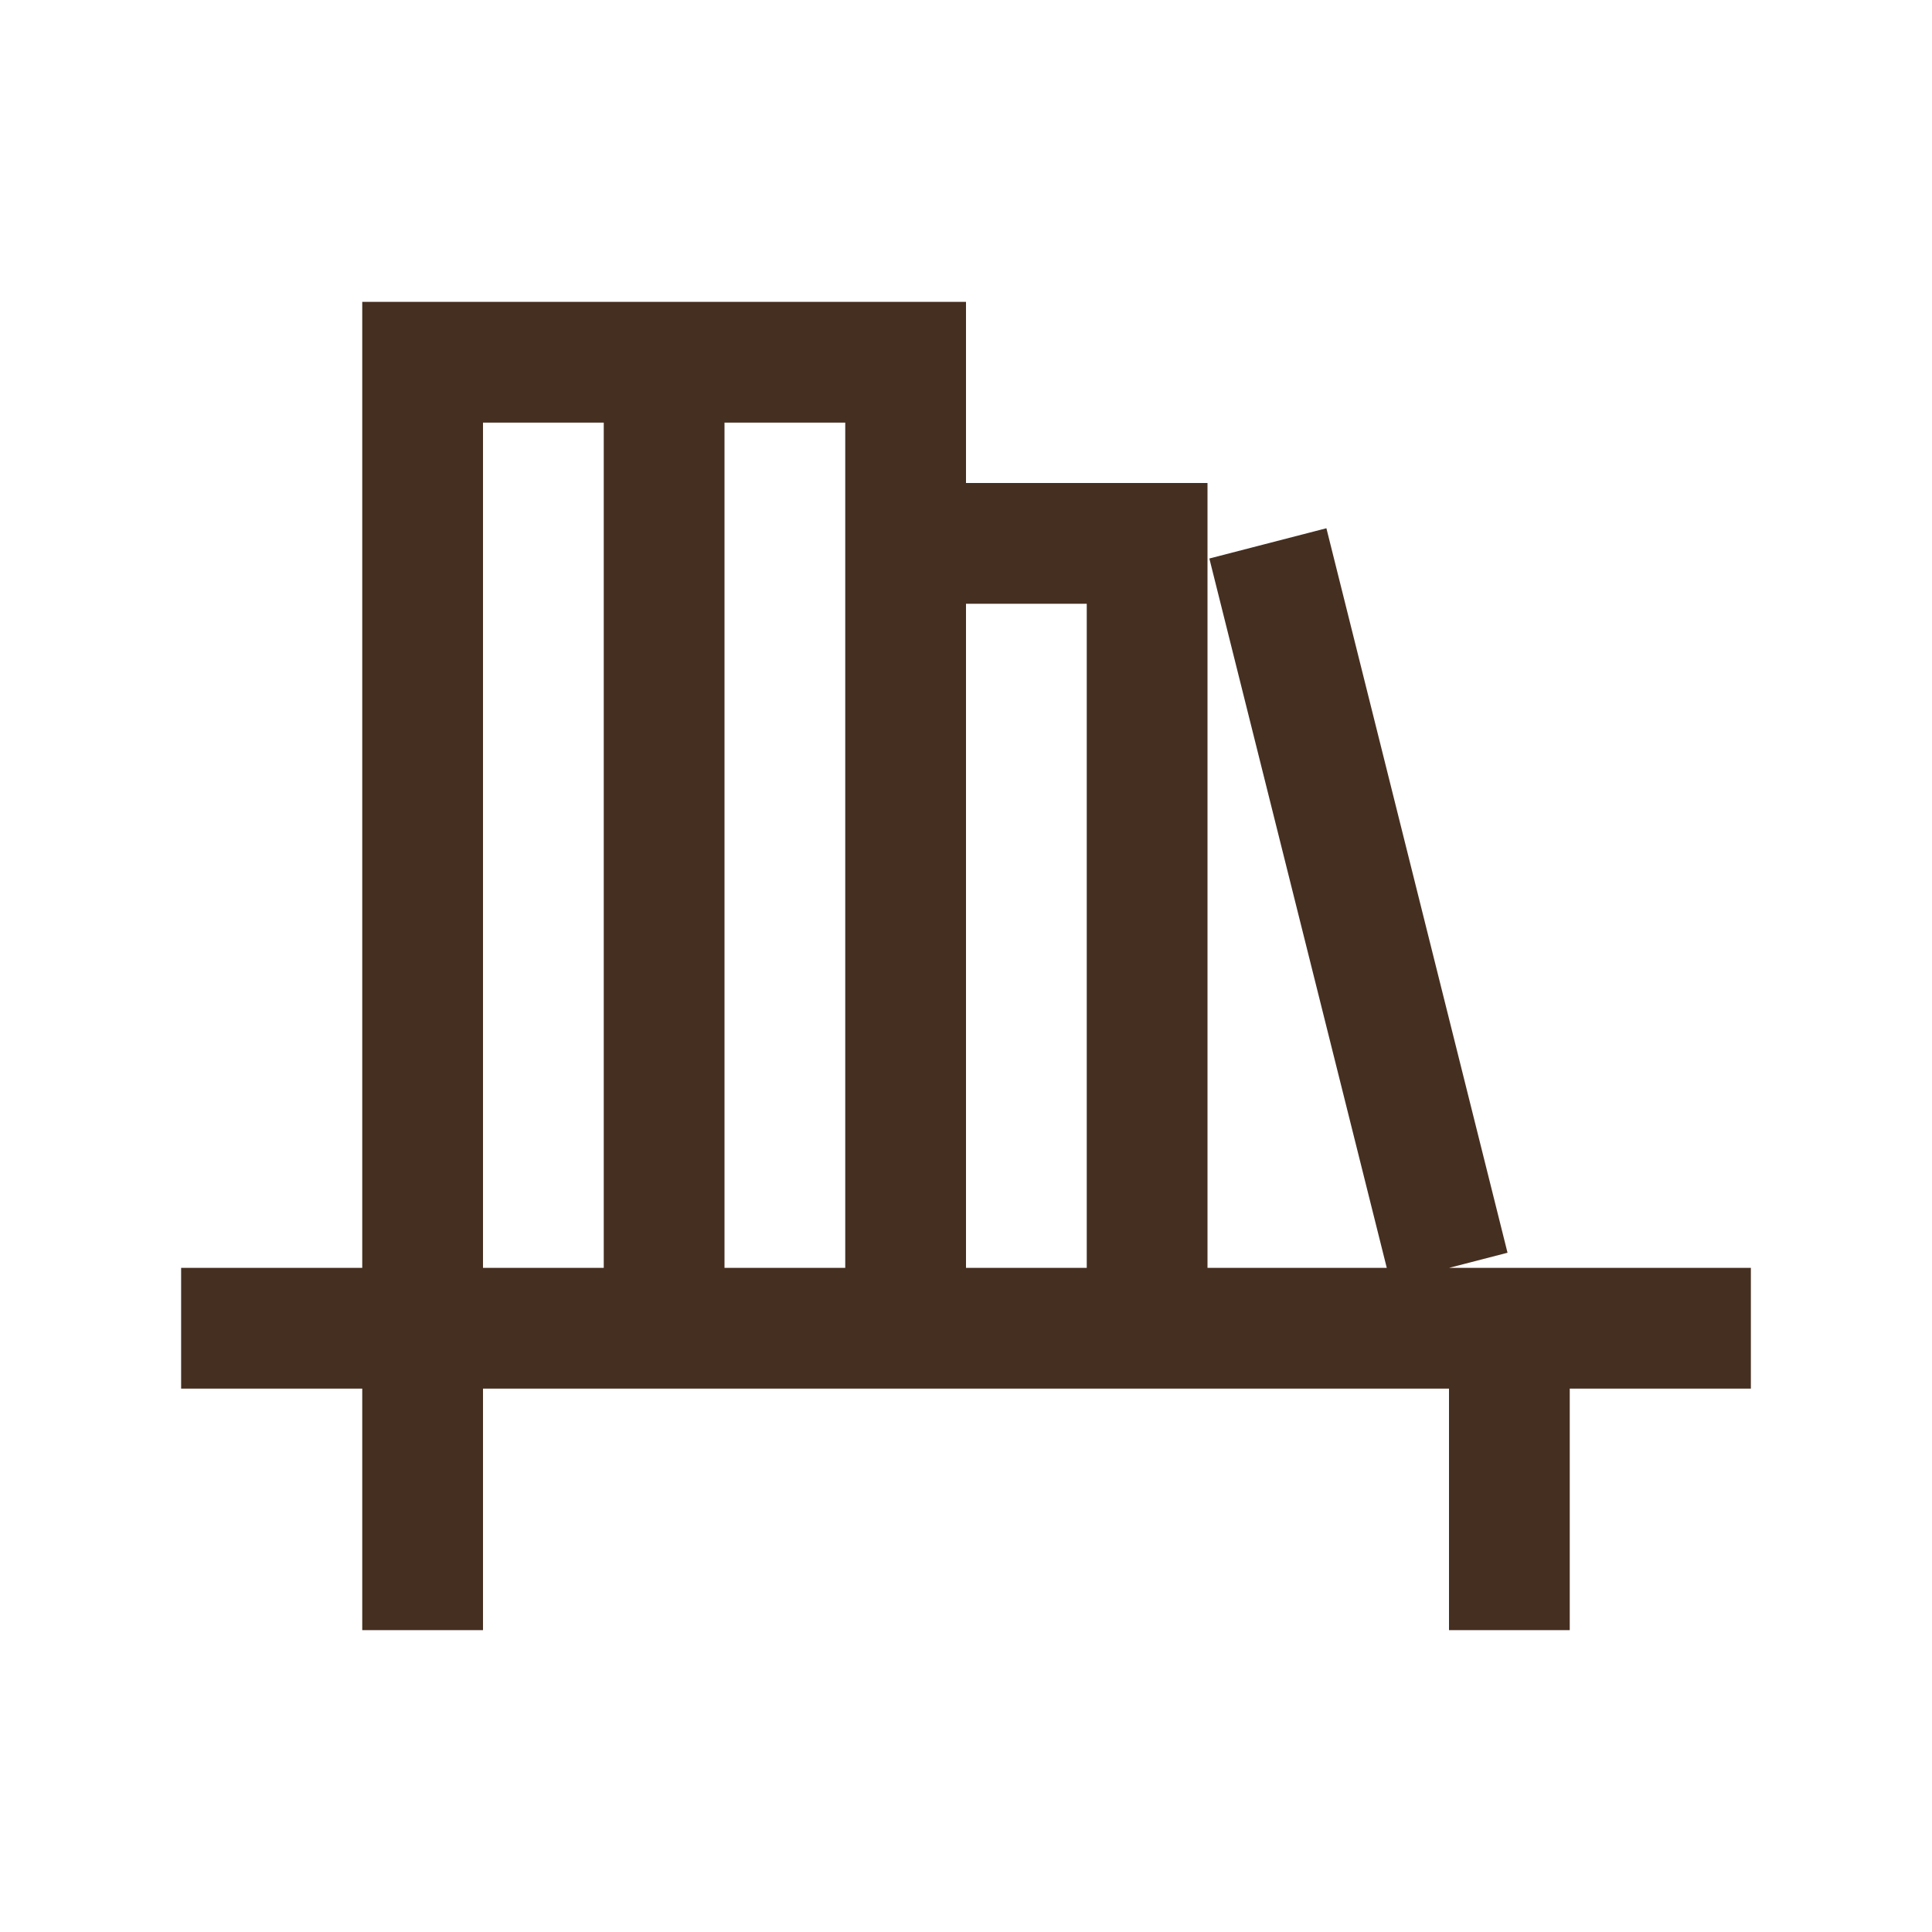 <svg width="24" height="24" viewBox="0 0 24 24" fill="none" xmlns="http://www.w3.org/2000/svg">
<path d="M4.5 3.75V15.75H2.25V17.25H4.5V20.25H6V17.25H18V20.25H19.5V17.25H21.75V15.75H18L18.727 15.562L16.477 6.562L15.023 6.938L17.227 15.75H15V6H12V3.75H4.5ZM6 5.25H7.5V15.75H6V5.25ZM9 5.25H10.5V15.75H9V5.25ZM12 7.5H13.5V15.75H12V7.5Z" fill="#452F21"/>
</svg>

